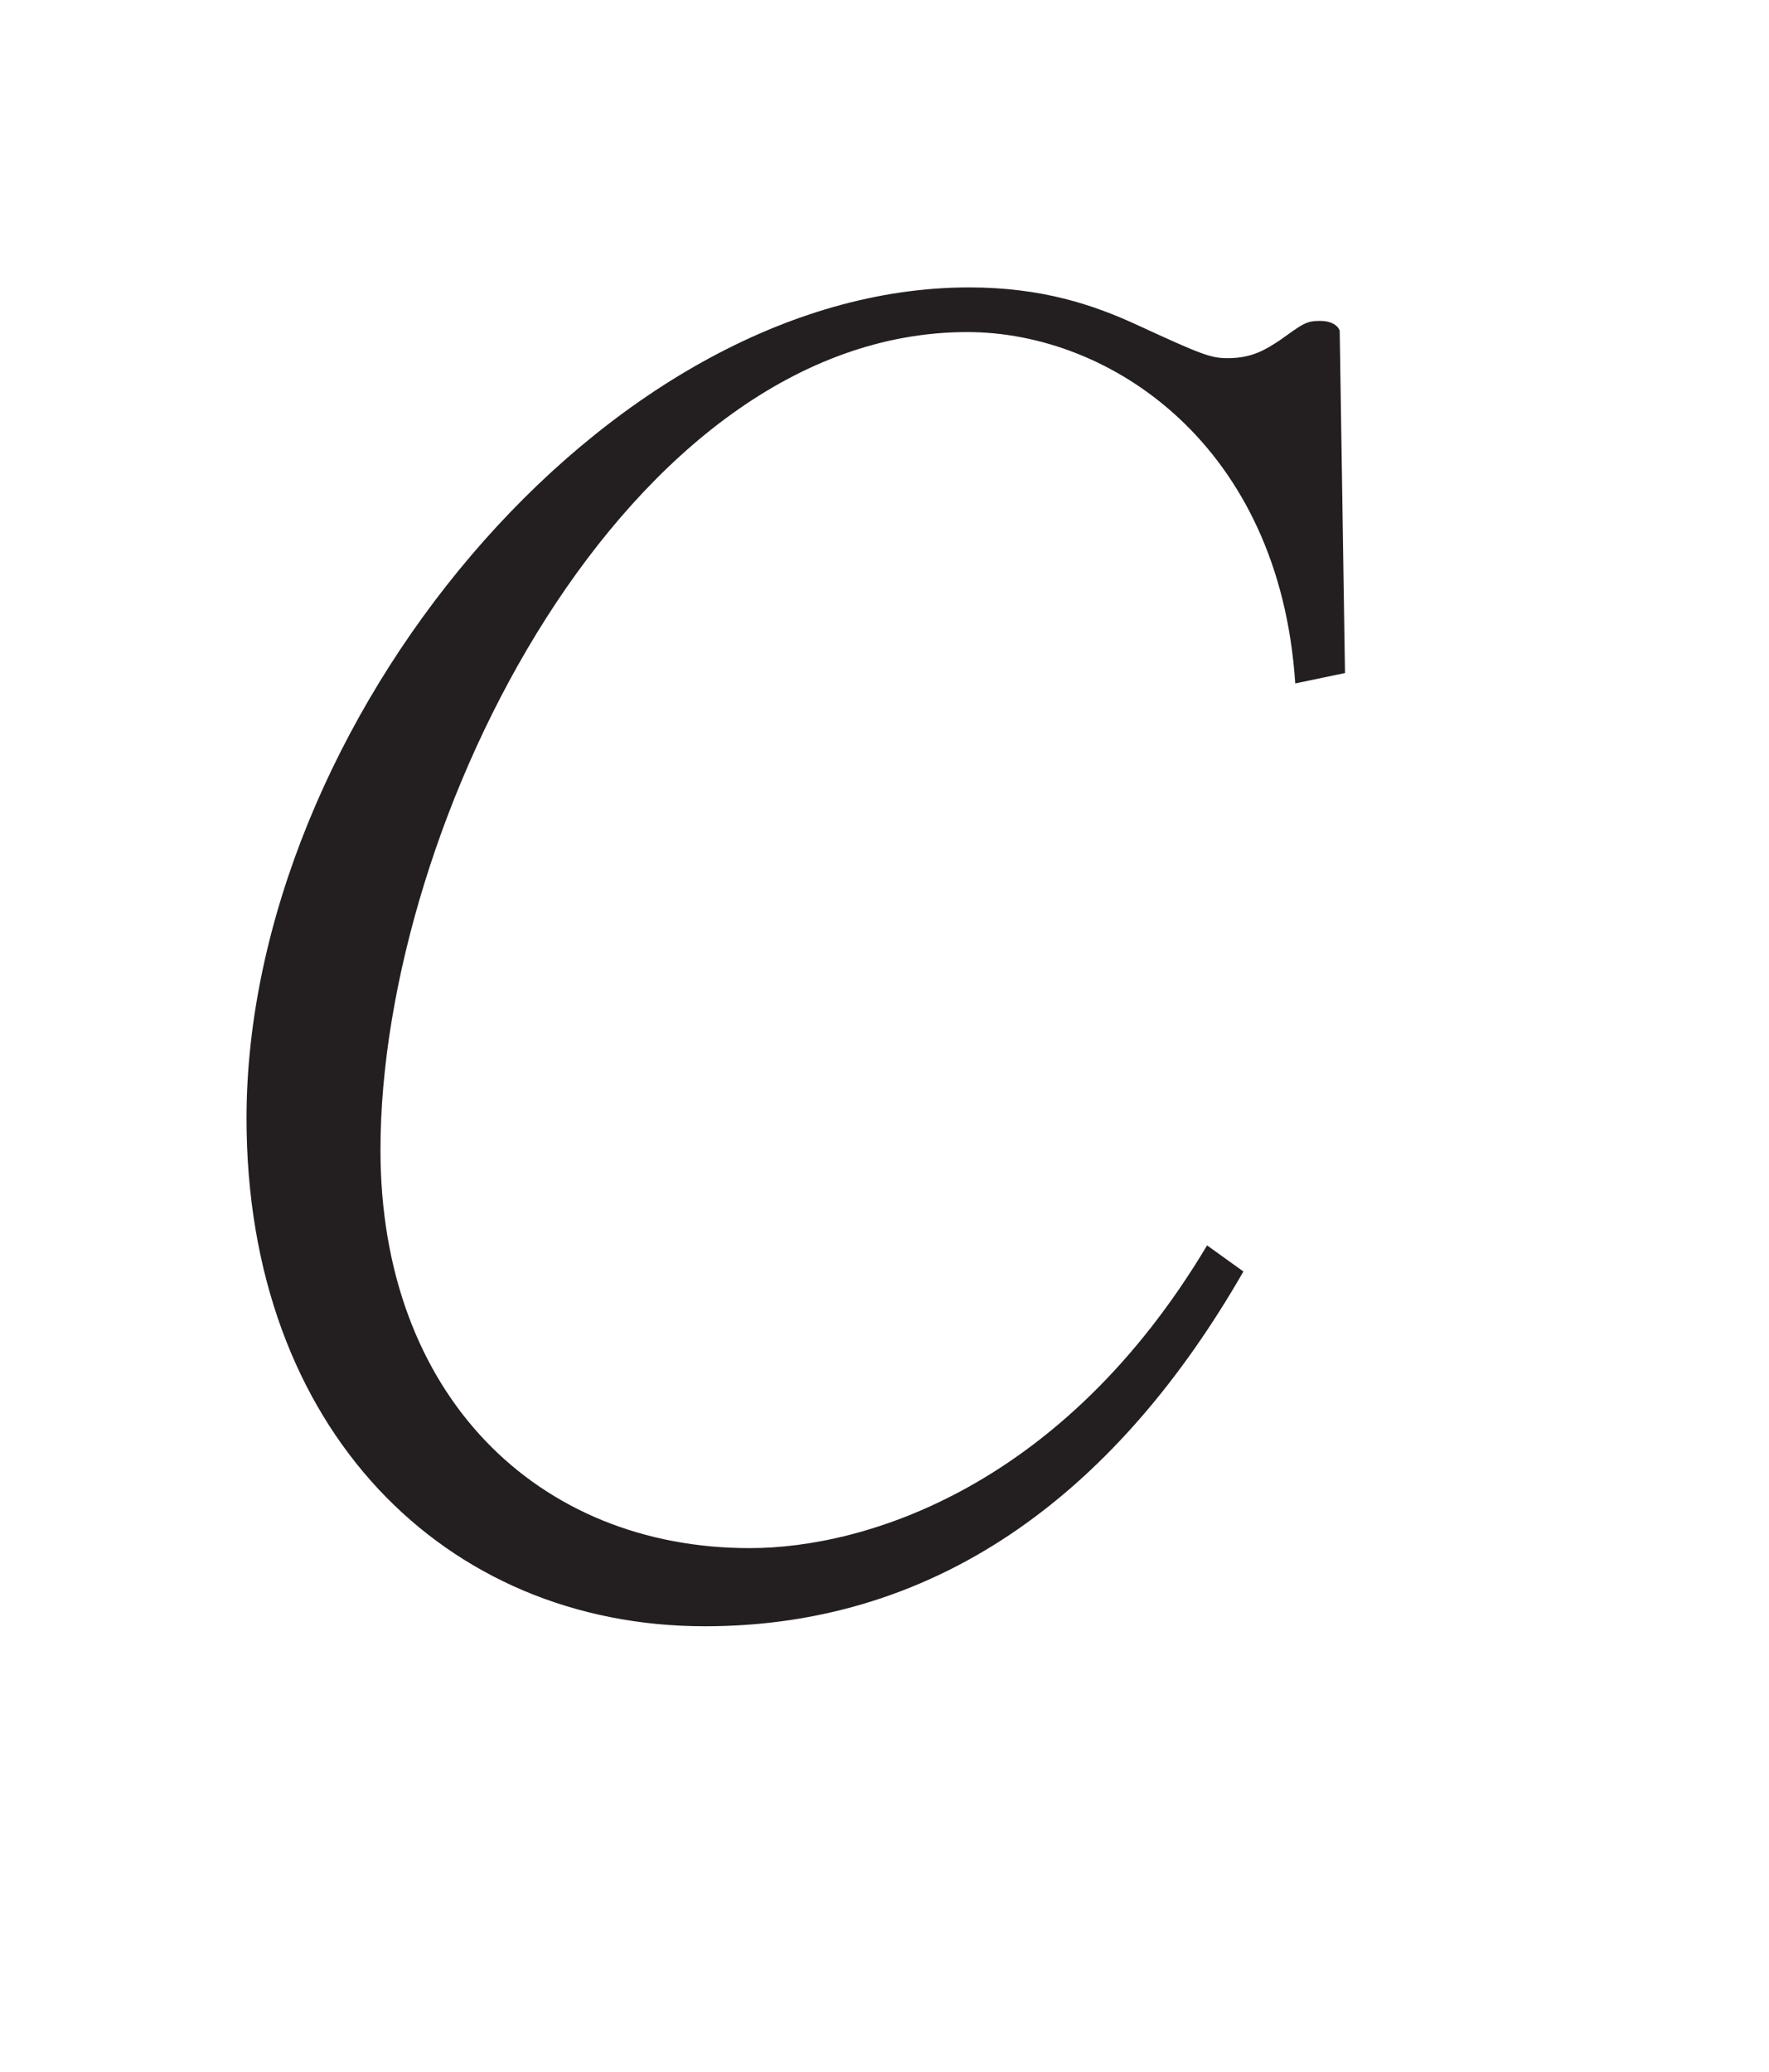 <?xml version="1.0"?><!--Antenna House PDF Viewer SDK V3.3 MR13 (3,3,2014,0515) for Windows Copyright (c) 1999-2014 Antenna House, Inc.--><svg xml:space="preserve" version="1.1" fill="black" fill-rule="evenodd" font-style="normal" font-weight="normal" font-stretch="normal" width="9.35pt" height="10.95pt" viewBox="0 0 9.35 10.95" xmlns="http://www.w3.org/2000/svg" xmlns:xlink="http://www.w3.org/1999/xlink"><defs><clipPath id="c0"><rect x="0" y="0" width="9.35" height="10.95" fill="none" clip-rule="evenodd"/></clipPath><clipPath id="c1"><rect x="-1" y="-1" width="597" height="844" fill="none" clip-rule="evenodd"/></clipPath><clipPath id="c2"><rect x="0" y="0" width="595" height="842" fill="none" clip-rule="evenodd"/></clipPath><clipPath id="c3"><rect x="0" y="0" width="595" height="842" fill="none" clip-rule="evenodd"/></clipPath></defs><g clip-path="url(#c0)"><g><view viewBox="0 0 9.35 10.95" id="p4"/></g><g transform="translate(-74.25,-515.3)" clip-path="url(#c1)"><g clip-path="url(#c2)"><g transform="matrix(1,0,0,-1,0,842)" clip-path="url(#c3)"><g stroke-opacity="0"><path d="M6.572,-4.861l-.028,-1.808c0,-.006 -.019,-.053 -.104,-.053c-.074,0 -.092,.016 -.212,.102c-.073,.048 -.146,.095 -.275,.095c-.091,0 -.137,-.018 -.474,-.173c-.237,-.11 -.51,-.201 -.894,-.201c-1.927,0 -3.819,2.315 -3.819,4.392c0,1.644 1.05,2.684 2.423,2.684c1.268,0 2.198,-.746 2.846,-1.875l-.192,-.138c-.757,1.269 -1.797,1.6 -2.417,1.6c-1.122,0 -1.952,-.809 -1.952,-2.105c0,-1.737 1.305,-4.322 3.102,-4.322c.757,0 1.651,.598 1.733,1.857l.263,-.055z" fill="#231F20" fill-rule="nonzero" transform="matrix(1,0,0,-1,74.787,318.282)"/></g></g></g></g></g></svg>